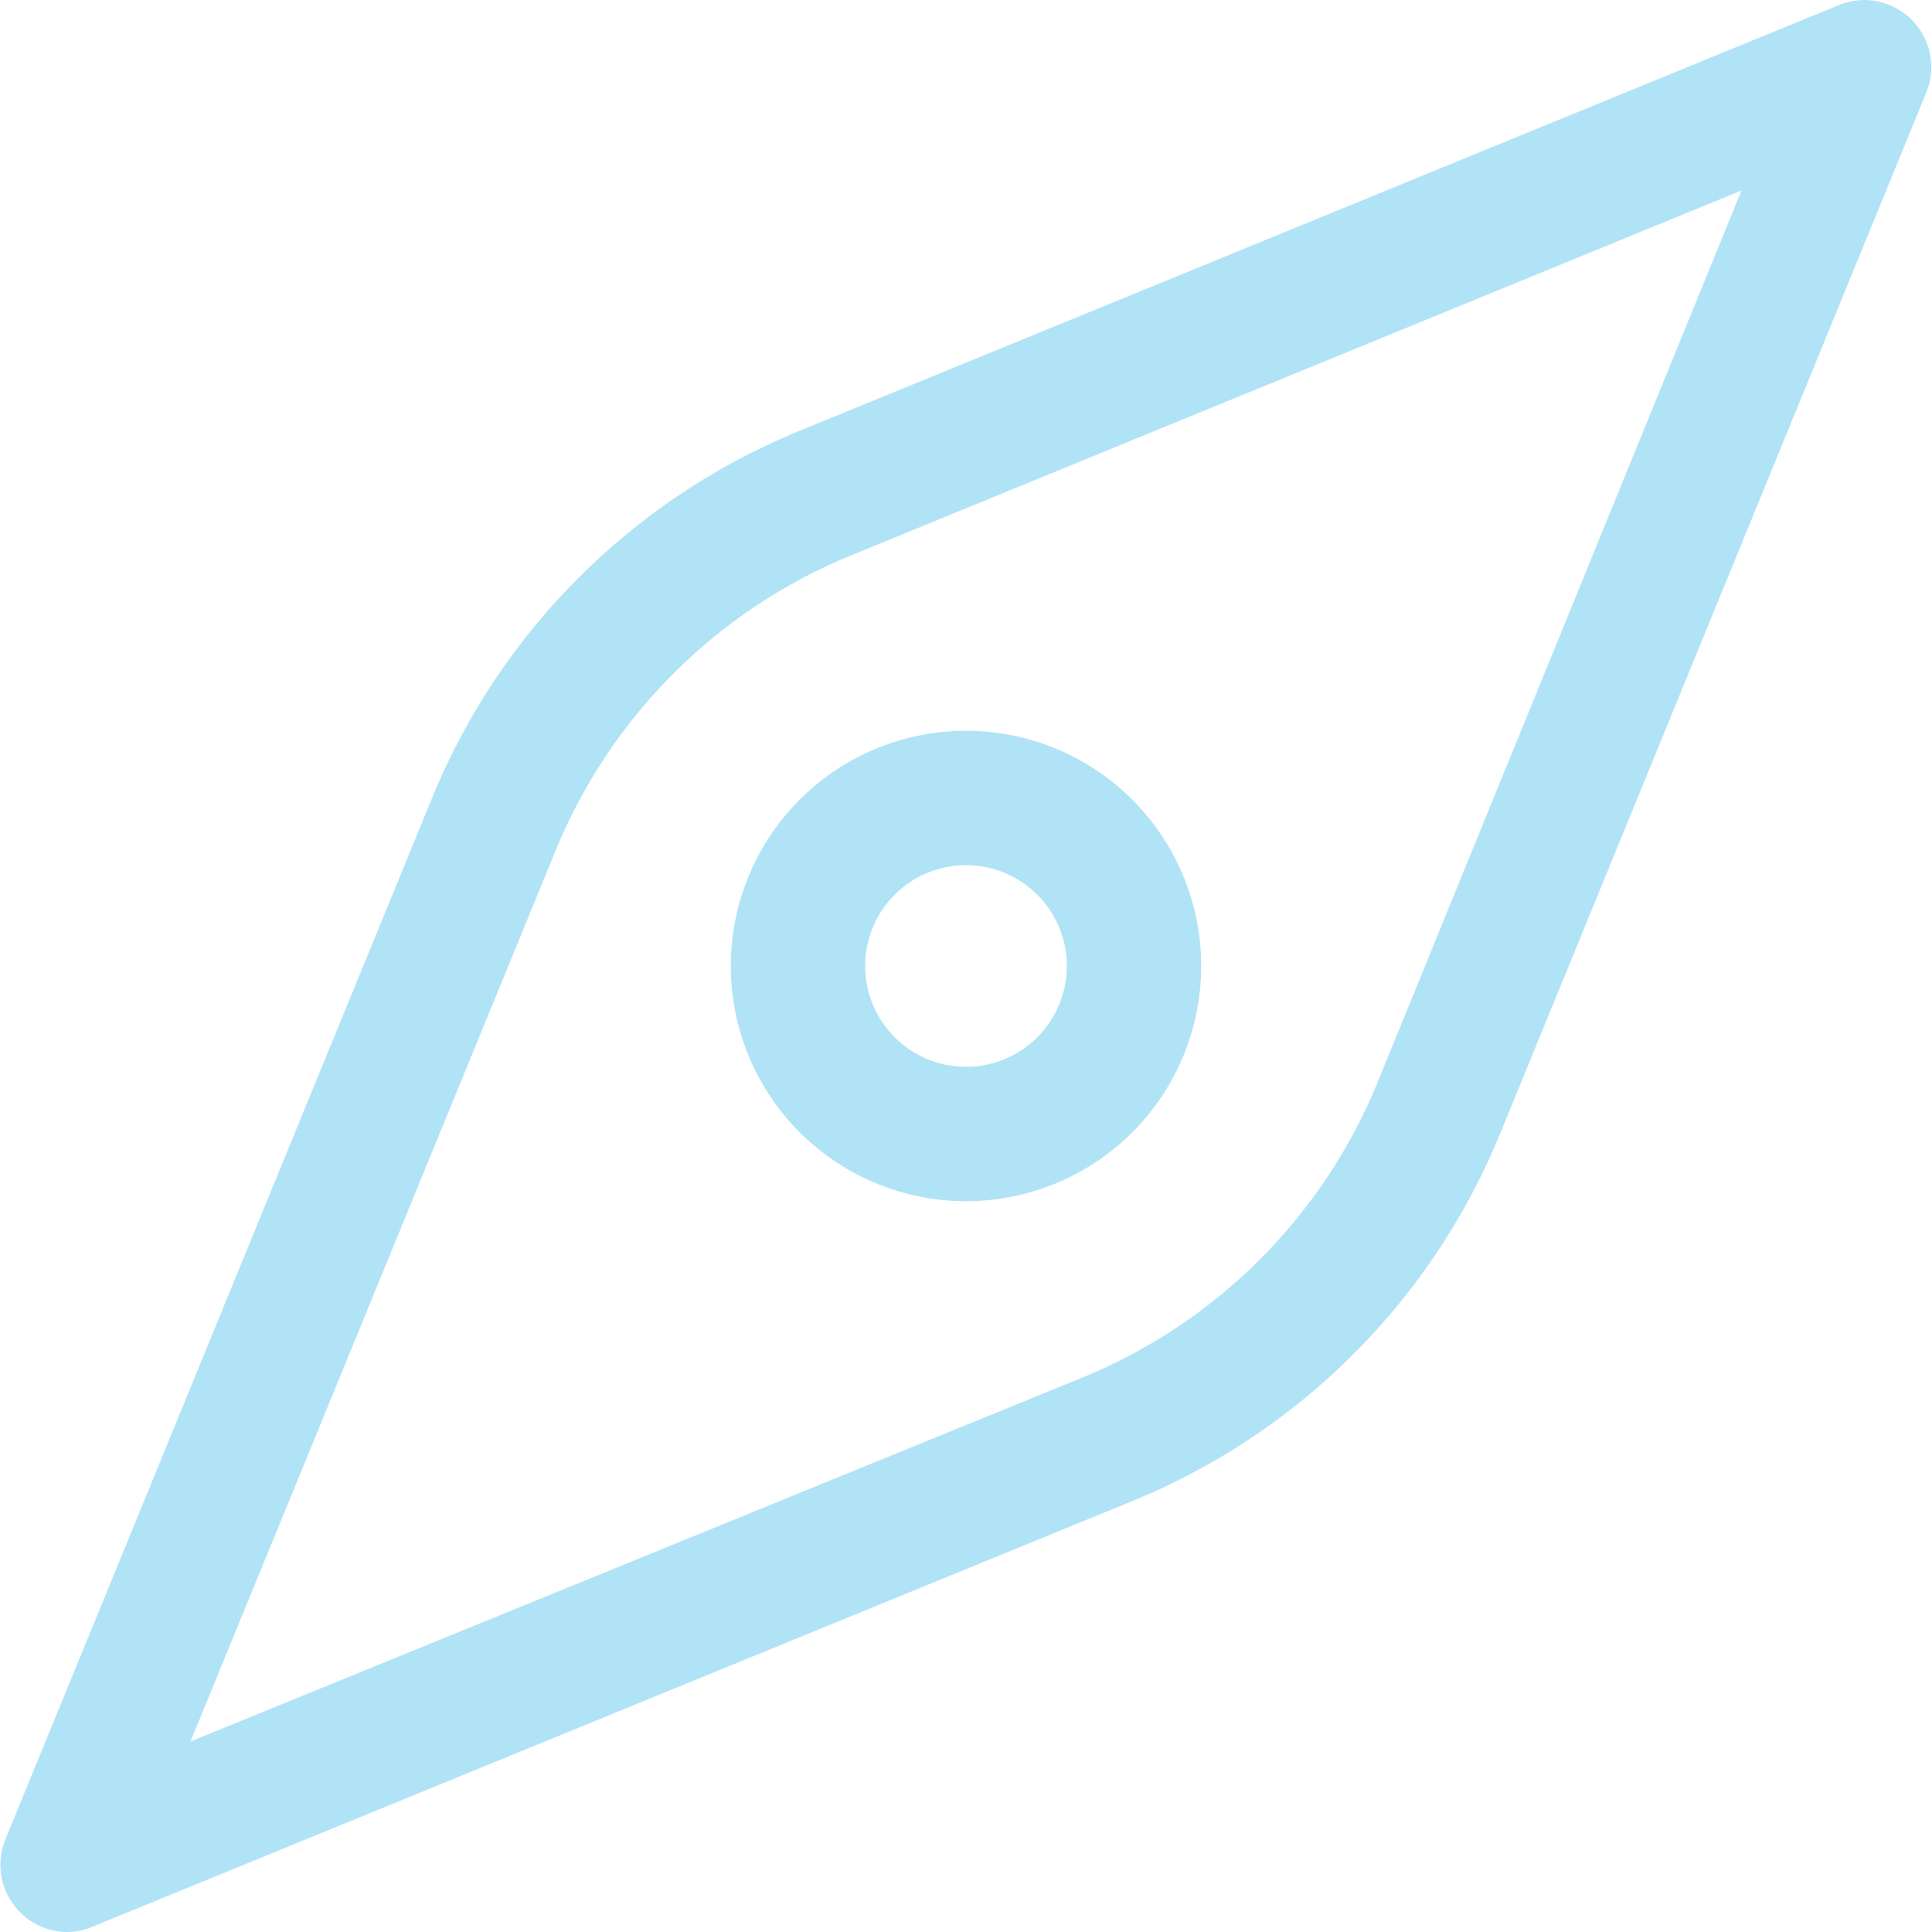 <svg height="57.5" viewBox="0 0 57.5 57.5" width="57.5" xmlns="http://www.w3.org/2000/svg"><g fill="#b1e3f7"><path d="m21.75 28.75a7 7 0 1 0 7-7 7 7 0 0 0 -7 7zm7-3a3 3 0 1 1 -3 3 3 3 0 0 1 3-3z"/><path d="m55.5 0a2.15 2.15 0 0 0 -.77.15l-31 12.7a20 20 0 0 0 -10.88 10.92l-12.7 31a2 2 0 0 0 1.85 2.73 1.92 1.92 0 0 0 .76-.16l31-12.69a20 20 0 0 0 10.89-10.92l12.69-31a2 2 0 0 0 -1.84-2.73zm-14.5 32.21a16.07 16.07 0 0 1 -8.79 8.79l-26.54 10.83 10.88-26.55a16.1 16.1 0 0 1 8.73-8.73l26.55-10.88z"/></g></svg>